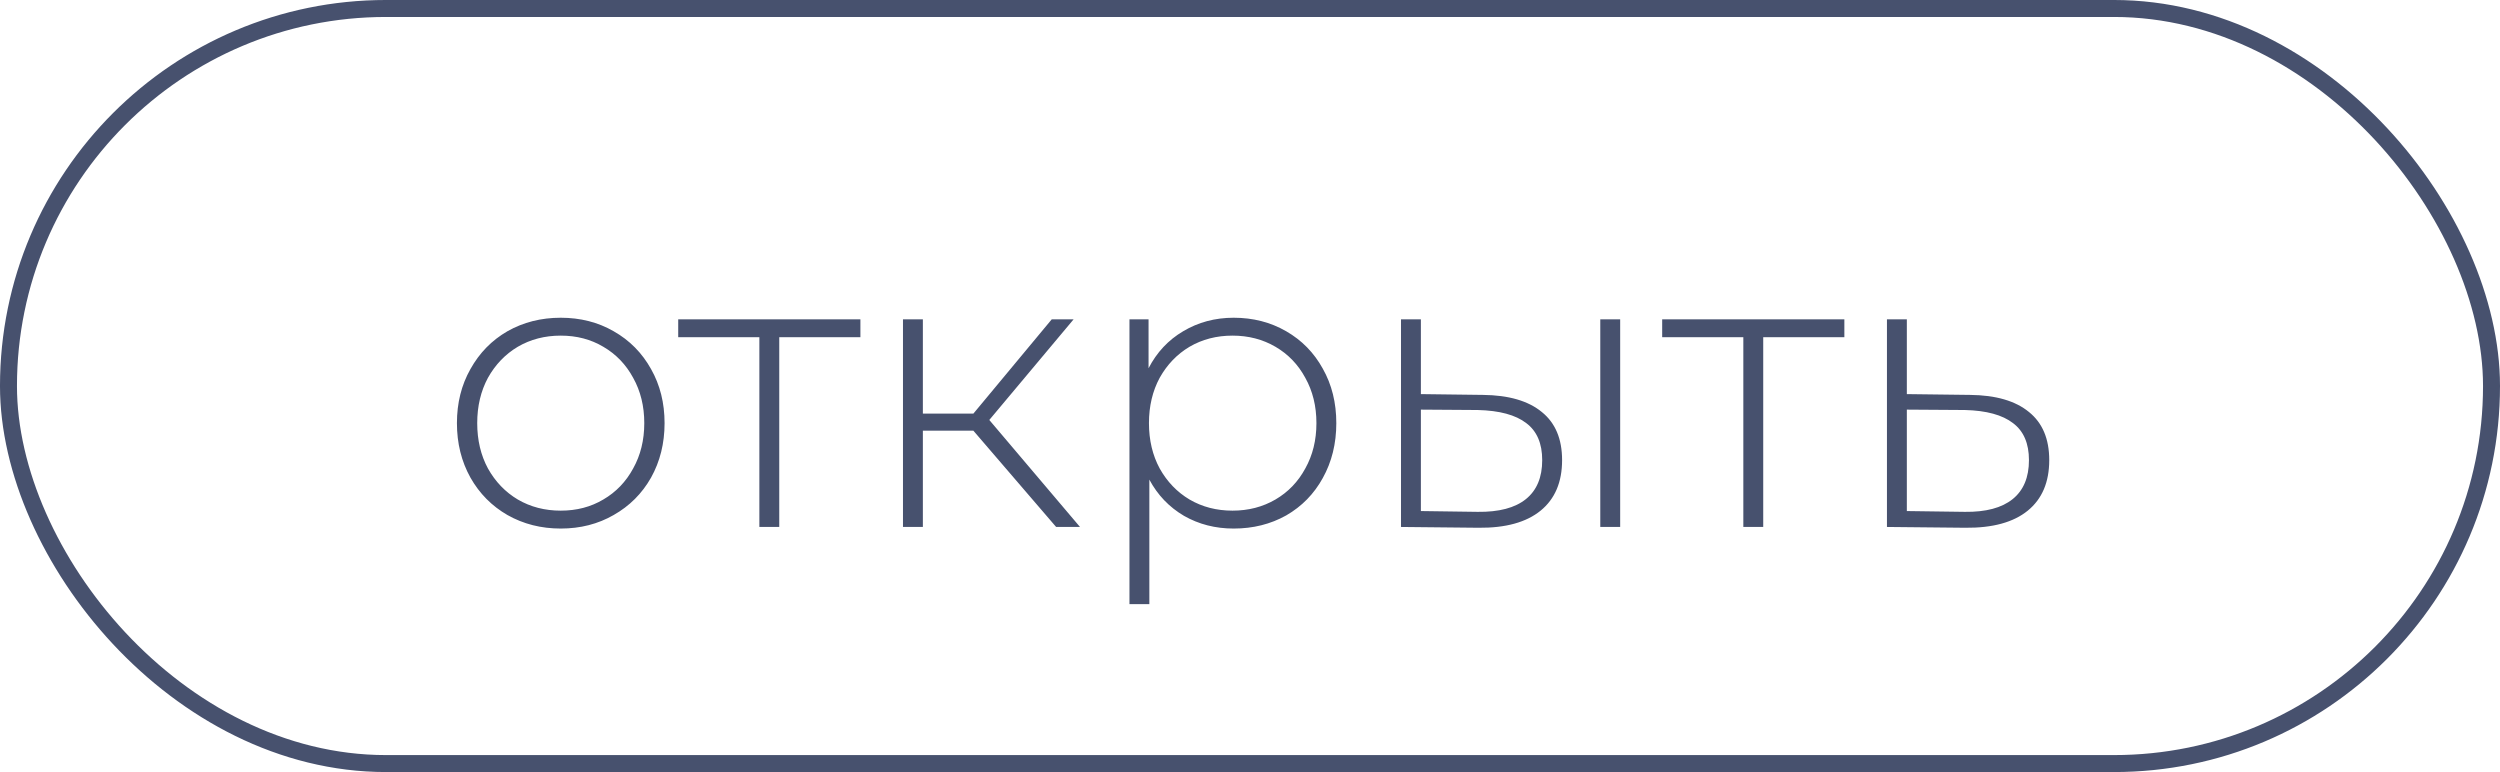 <?xml version="1.0" encoding="UTF-8"?> <svg xmlns="http://www.w3.org/2000/svg" width="204" height="63" viewBox="0 0 204 63" fill="none"><rect x="0.692" y="0.692" width="202.615" height="61.615" rx="30.808" stroke="#47516E" stroke-width="1.385"></rect><path d="M45.757 43.13C44.156 43.13 42.706 42.762 41.407 42.026C40.131 41.291 39.125 40.273 38.389 38.975C37.653 37.655 37.285 36.173 37.285 34.528C37.285 32.884 37.653 31.412 38.389 30.114C39.125 28.794 40.131 27.766 41.407 27.03C42.706 26.294 44.156 25.927 45.757 25.927C47.358 25.927 48.797 26.294 50.074 27.03C51.373 27.766 52.389 28.794 53.125 30.114C53.861 31.412 54.229 32.884 54.229 34.528C54.229 36.173 53.861 37.655 53.125 38.975C52.389 40.273 51.373 41.291 50.074 42.026C48.797 42.762 47.358 43.13 45.757 43.13ZM45.757 41.669C47.055 41.669 48.213 41.366 49.23 40.76C50.269 40.154 51.08 39.31 51.665 38.228C52.27 37.147 52.573 35.913 52.573 34.528C52.573 33.143 52.27 31.91 51.665 30.828C51.08 29.746 50.269 28.902 49.23 28.296C48.213 27.69 47.055 27.387 45.757 27.387C44.459 27.387 43.29 27.69 42.252 28.296C41.234 28.902 40.423 29.746 39.817 30.828C39.233 31.91 38.941 33.143 38.941 34.528C38.941 35.913 39.233 37.147 39.817 38.228C40.423 39.31 41.234 40.154 42.252 40.76C43.29 41.366 44.459 41.669 45.757 41.669ZM70.209 27.517H63.587V43H61.964V27.517H55.342V26.056H70.209V27.517ZM79.429 35.145H75.306V43H73.683V26.056H75.306V33.749H79.429L85.823 26.056H87.608L80.727 34.269L88.128 43H86.18L79.429 35.145ZM100.669 25.927C102.248 25.927 103.676 26.294 104.953 27.03C106.23 27.766 107.225 28.783 107.939 30.081C108.675 31.38 109.043 32.862 109.043 34.528C109.043 36.194 108.675 37.688 107.939 39.008C107.225 40.306 106.23 41.323 104.953 42.059C103.676 42.773 102.248 43.13 100.669 43.13C99.175 43.13 97.823 42.784 96.611 42.091C95.399 41.377 94.458 40.392 93.787 39.137V49.297H92.164V26.056H93.722V30.049C94.393 28.75 95.335 27.744 96.546 27.03C97.78 26.294 99.154 25.927 100.669 25.927ZM100.571 41.669C101.87 41.669 103.038 41.366 104.077 40.76C105.115 40.154 105.927 39.31 106.511 38.228C107.117 37.147 107.42 35.913 107.42 34.528C107.42 33.143 107.117 31.91 106.511 30.828C105.927 29.746 105.115 28.902 104.077 28.296C103.038 27.69 101.87 27.387 100.571 27.387C99.273 27.387 98.104 27.69 97.066 28.296C96.049 28.902 95.237 29.746 94.631 30.828C94.047 31.91 93.755 33.143 93.755 34.528C93.755 35.913 94.047 37.147 94.631 38.228C95.237 39.31 96.049 40.154 97.066 40.76C98.104 41.366 99.273 41.669 100.571 41.669ZM121.007 32.224C123.106 32.245 124.708 32.711 125.811 33.619C126.915 34.507 127.467 35.816 127.467 37.547C127.467 39.343 126.882 40.717 125.714 41.669C124.545 42.621 122.857 43.087 120.65 43.065L114.321 43V26.056H115.944V32.159L121.007 32.224ZM130.583 26.056H132.206V43H130.583V26.056ZM120.585 41.767C122.316 41.788 123.626 41.442 124.513 40.728C125.4 40.014 125.844 38.953 125.844 37.547C125.844 36.184 125.411 35.177 124.545 34.528C123.68 33.857 122.36 33.5 120.585 33.457L115.944 33.425V41.702L120.585 41.767ZM150.5 27.517H143.879V43H142.256V27.517H135.634V26.056H150.5V27.517ZM160.759 32.224C162.858 32.245 164.459 32.711 165.563 33.619C166.667 34.507 167.218 35.816 167.218 37.547C167.218 39.343 166.634 40.717 165.466 41.669C164.297 42.621 162.598 43.087 160.37 43.065L153.975 43V26.056H155.598V32.159L160.759 32.224ZM160.337 41.767C162.047 41.788 163.345 41.442 164.232 40.728C165.119 40.014 165.563 38.953 165.563 37.547C165.563 36.184 165.13 35.177 164.265 34.528C163.399 33.857 162.09 33.5 160.337 33.457L155.598 33.425V41.702L160.337 41.767Z" fill="#47516E"></path></svg> 